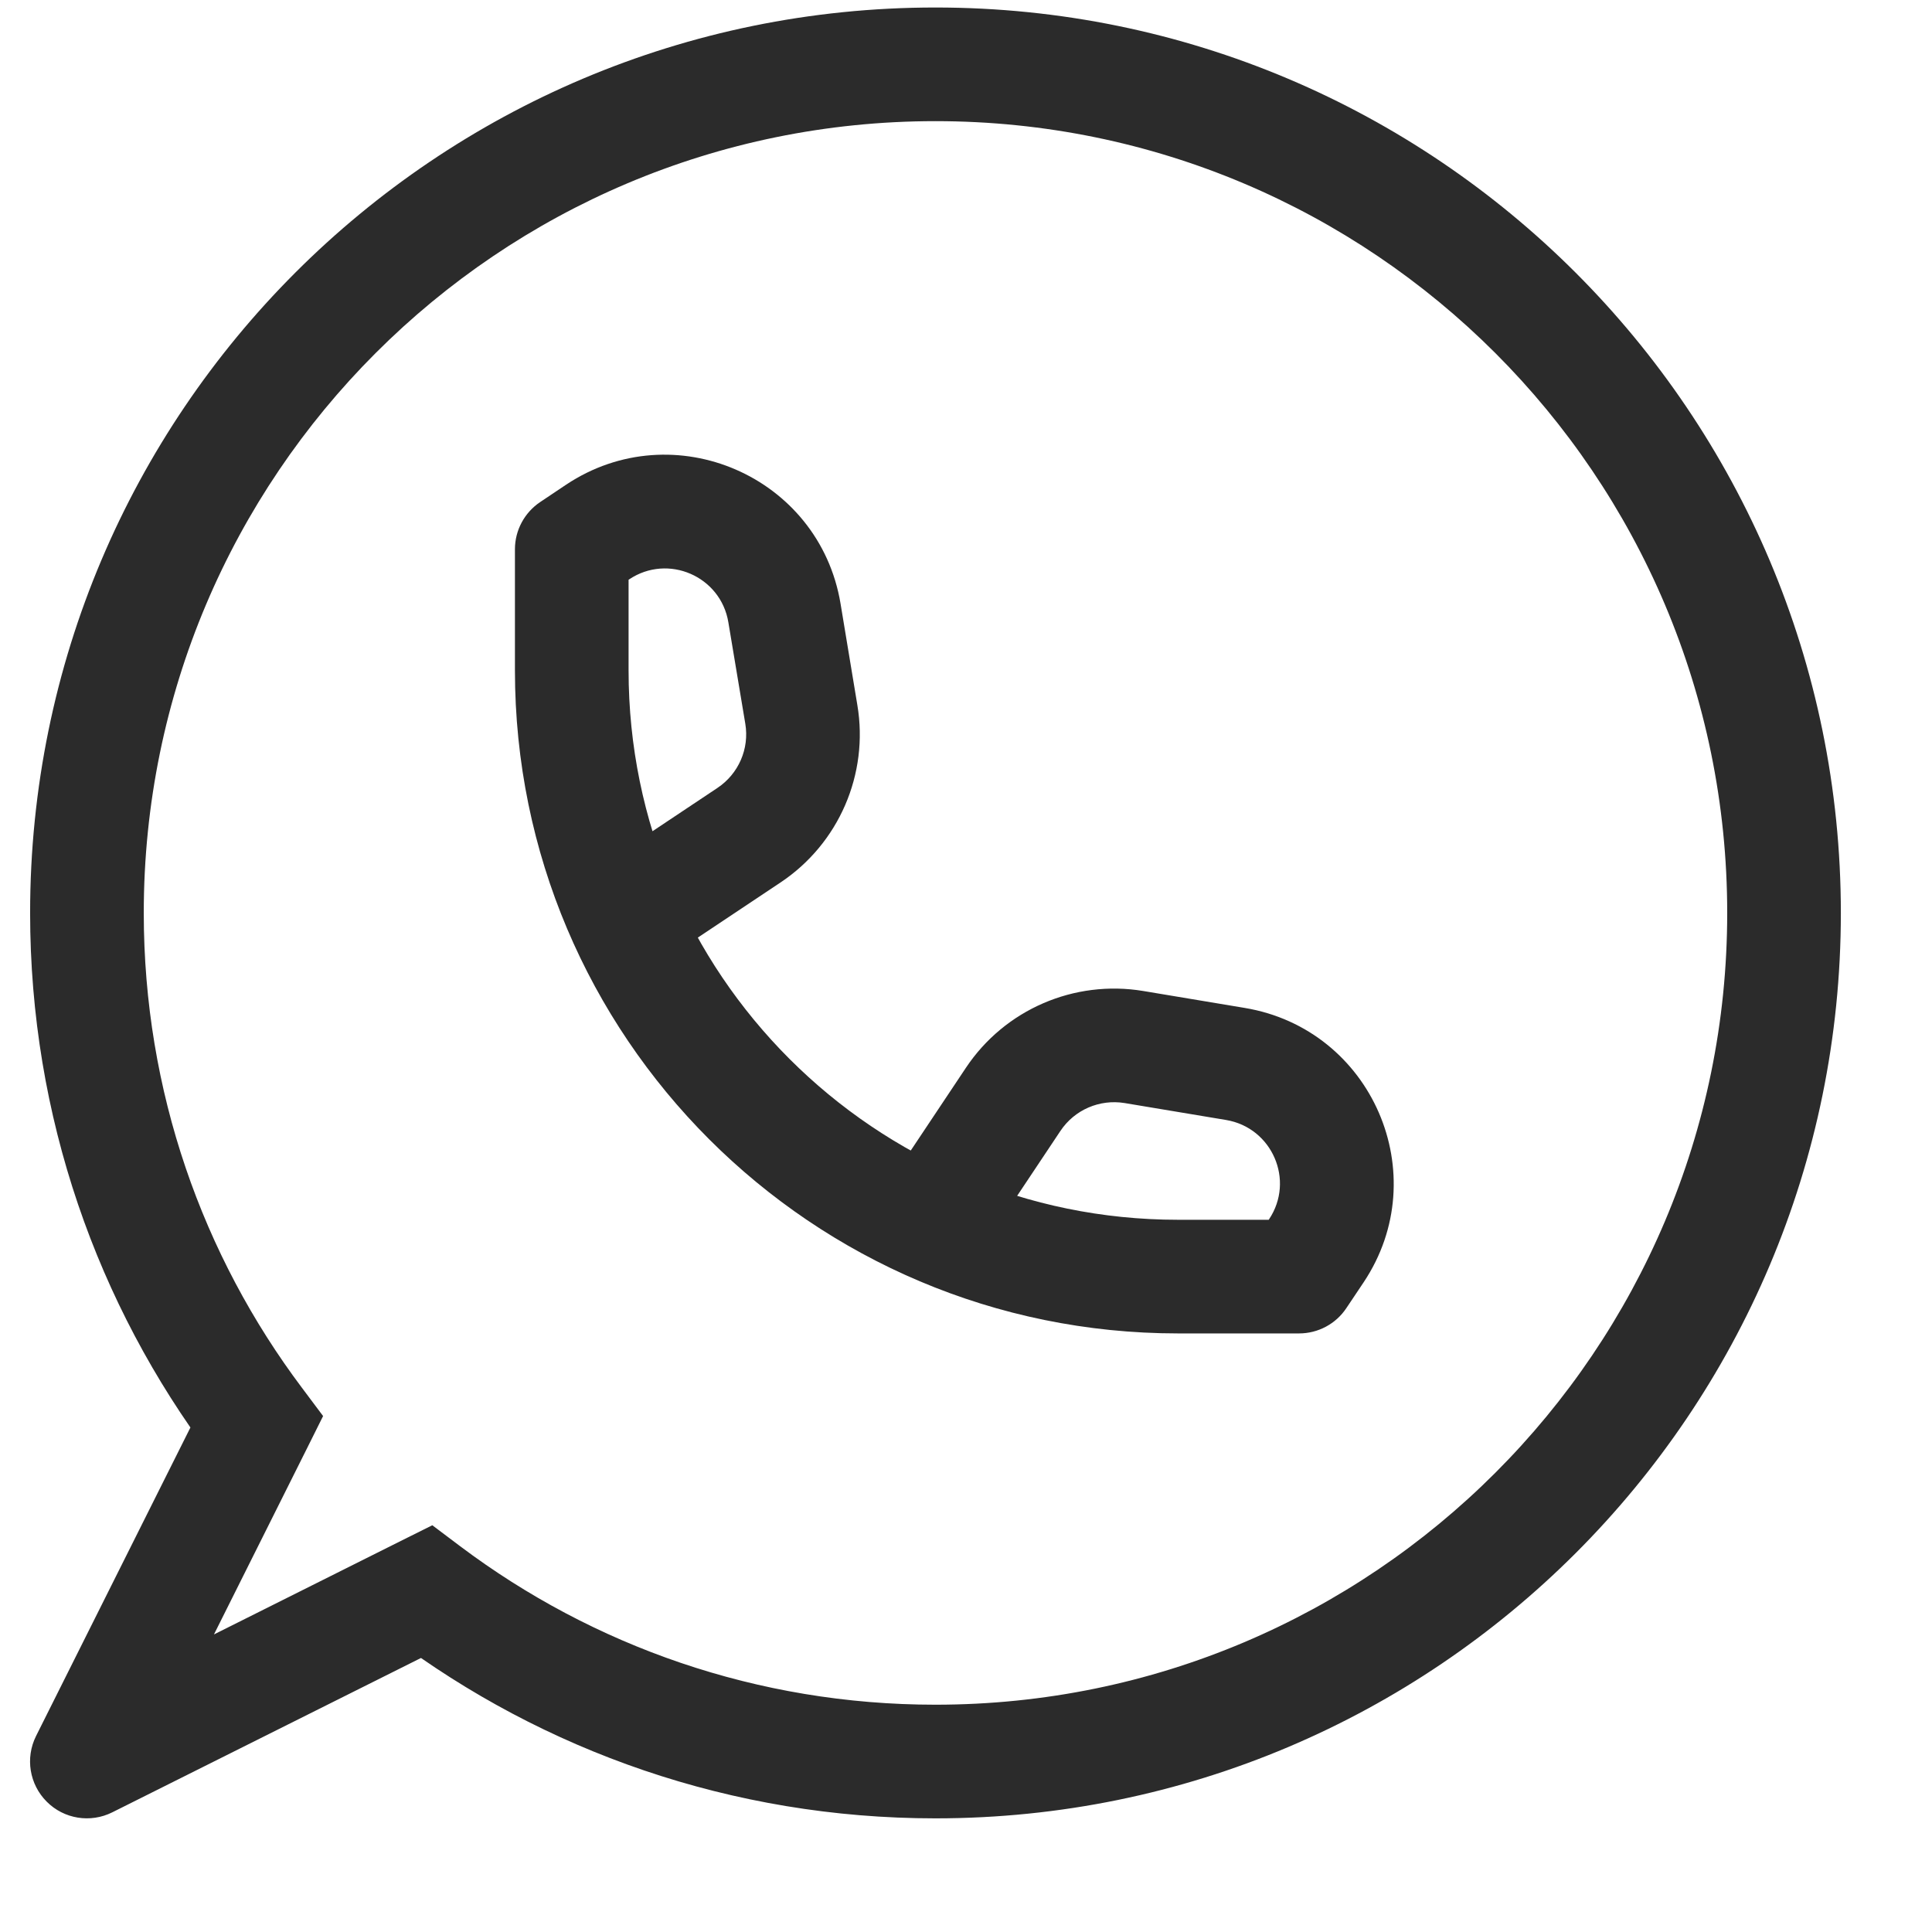 <svg width="17" height="17" viewBox="0 0 17 17" fill="none" xmlns="http://www.w3.org/2000/svg">
<path d="M2.258 12.514L2.705 12.737L2.843 12.46L2.658 12.213L2.258 12.514ZM3.751 14.007L4.051 13.607L3.804 13.421L3.527 13.559L3.751 14.007ZM0.765 15.5L0.317 15.276C0.221 15.469 0.259 15.701 0.411 15.853C0.563 16.006 0.796 16.043 0.988 15.947L0.765 15.5ZM5.031 4.833L4.754 4.417C4.615 4.51 4.531 4.666 4.531 4.833H5.031ZM11.431 11.233V11.733C11.598 11.733 11.755 11.649 11.847 11.51L11.431 11.233ZM6.903 5.394L7.396 5.311L7.396 5.311L6.903 5.394ZM7.051 6.286L6.558 6.368L6.558 6.368L7.051 6.286ZM6.591 7.349L6.868 7.765L6.868 7.765L6.591 7.349ZM11.583 11.006L11.999 11.283L11.583 11.006ZM10.871 9.362L10.953 8.869L10.953 8.869L10.871 9.362ZM9.978 9.213L9.896 9.706L9.896 9.706L9.978 9.213ZM8.915 9.674L8.499 9.396L8.499 9.396L8.915 9.674ZM0.765 8.033H0.265C0.265 9.826 0.858 11.482 1.858 12.814L2.258 12.514L2.658 12.213C1.783 11.049 1.265 9.602 1.265 8.033H0.765ZM8.231 0.566V0.066C3.831 0.066 0.265 3.633 0.265 8.033H0.765H1.265C1.265 4.185 4.384 1.066 8.231 1.066V0.566ZM15.698 8.033H16.198C16.198 3.633 12.631 0.066 8.231 0.066V0.566V1.066C12.079 1.066 15.198 4.185 15.198 8.033H15.698ZM8.231 15.5V16C12.631 16 16.198 12.433 16.198 8.033H15.698H15.198C15.198 11.881 12.079 15 8.231 15V15.5ZM3.751 14.007L3.451 14.406C4.782 15.407 6.438 16 8.231 16V15.5V15C6.662 15 5.216 14.482 4.051 13.607L3.751 14.007ZM0.765 15.5L0.988 15.947L3.974 14.454L3.751 14.007L3.527 13.559L0.541 15.053L0.765 15.5ZM2.258 12.514L1.811 12.29L0.317 15.276L0.765 15.5L1.212 15.723L2.705 12.737L2.258 12.514ZM5.031 4.833H4.531V5.9H5.031H5.531V4.833H5.031ZM10.365 11.233V11.733H11.431V11.233V10.733H10.365V11.233ZM5.031 5.9H4.531C4.531 9.121 7.143 11.733 10.365 11.733V11.233V10.733C7.695 10.733 5.531 8.569 5.531 5.9H5.031ZM5.031 4.833L5.309 5.249L5.536 5.098L5.259 4.681L4.981 4.265L4.754 4.417L5.031 4.833ZM6.903 5.394L6.409 5.476L6.558 6.368L7.051 6.286L7.544 6.204L7.396 5.311L6.903 5.394ZM6.591 7.349L6.313 6.933L5.287 7.617L5.565 8.033L5.842 8.449L6.868 7.765L6.591 7.349ZM7.051 6.286L6.558 6.368C6.595 6.588 6.499 6.809 6.313 6.933L6.591 7.349L6.868 7.765C7.381 7.423 7.646 6.812 7.544 6.204L7.051 6.286ZM5.259 4.681L5.536 5.098C5.878 4.869 6.342 5.07 6.409 5.476L6.903 5.394L7.396 5.311C7.209 4.19 5.927 3.635 4.981 4.265L5.259 4.681ZM11.431 11.233L11.847 11.51L11.999 11.283L11.583 11.006L11.167 10.728L11.015 10.956L11.431 11.233ZM10.871 9.362L10.953 8.869L10.06 8.72L9.978 9.213L9.896 9.706L10.789 9.855L10.871 9.362ZM8.915 9.674L8.499 9.396L7.815 10.422L8.231 10.7L8.647 10.977L9.331 9.951L8.915 9.674ZM9.978 9.213L10.06 8.72C9.452 8.619 8.841 8.883 8.499 9.396L8.915 9.674L9.331 9.951C9.455 9.765 9.676 9.67 9.896 9.706L9.978 9.213ZM11.583 11.006L11.999 11.283C12.63 10.337 12.074 9.056 10.953 8.869L10.871 9.362L10.789 9.855C11.194 9.923 11.395 10.386 11.167 10.728L11.583 11.006Z" fill="#2B2B2B"/>
</svg>
